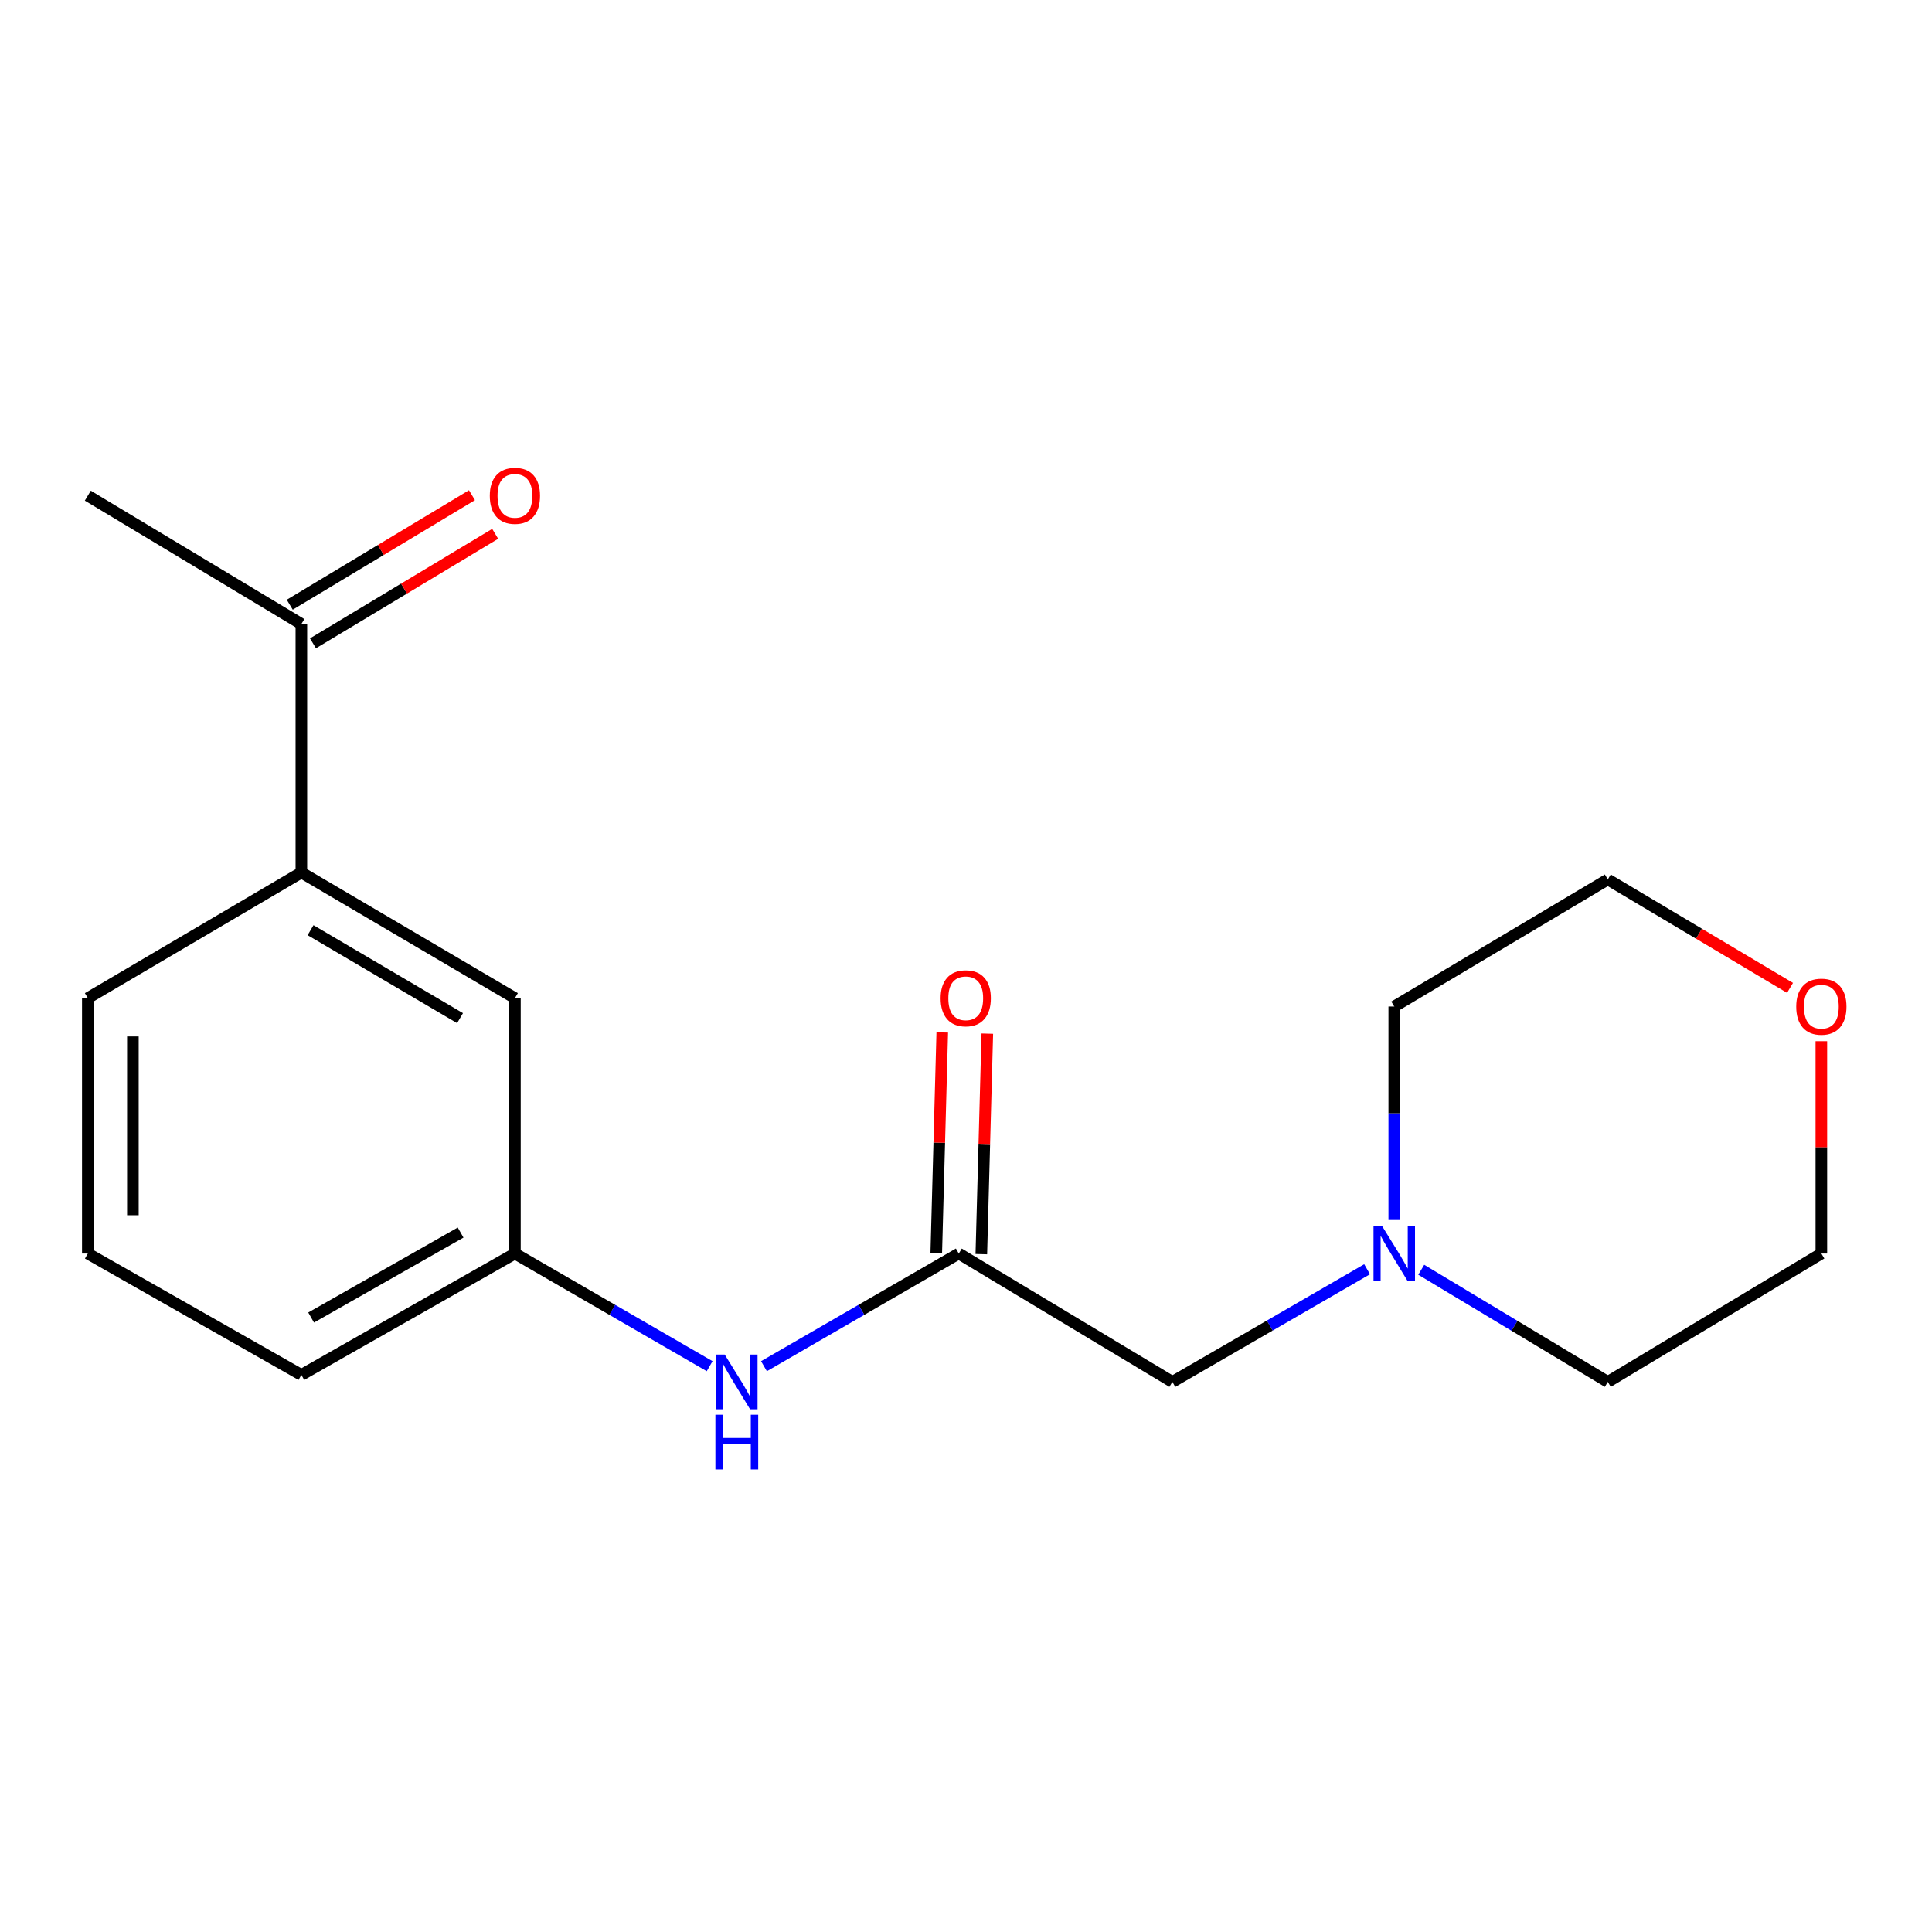 <?xml version='1.0' encoding='iso-8859-1'?>
<svg version='1.1' baseProfile='full'
              xmlns='http://www.w3.org/2000/svg'
                      xmlns:rdkit='http://www.rdkit.org/xml'
                      xmlns:xlink='http://www.w3.org/1999/xlink'
                  xml:space='preserve'
width='1000px' height='1000px' viewBox='0 0 1000 1000'>
<!-- END OF HEADER -->
<rect style='opacity:1.0;fill:#FFFFFF;stroke:none' width='1000' height='1000' x='0' y='0'> </rect>
<path class='bond-1' d='M 496.269,648.831 L 445.848,677.988' style='fill:none;fill-rule:evenodd;stroke:#000000;stroke-width:6px;stroke-linecap:butt;stroke-linejoin:miter;stroke-opacity:1' />
<path class='bond-1' d='M 445.848,677.988 L 395.427,707.146' style='fill:none;fill-rule:evenodd;stroke:#0000FF;stroke-width:6px;stroke-linecap:butt;stroke-linejoin:miter;stroke-opacity:1' />
<path class='bond-5' d='M 496.269,648.831 L 606.815,715.275' style='fill:none;fill-rule:evenodd;stroke:#000000;stroke-width:6px;stroke-linecap:butt;stroke-linejoin:miter;stroke-opacity:1' />
<path class='bond-7' d='M 507.929,649.148 L 509.478,592.08' style='fill:none;fill-rule:evenodd;stroke:#000000;stroke-width:6px;stroke-linecap:butt;stroke-linejoin:miter;stroke-opacity:1' />
<path class='bond-7' d='M 509.478,592.08 L 511.028,535.012' style='fill:none;fill-rule:evenodd;stroke:#FF0000;stroke-width:6px;stroke-linecap:butt;stroke-linejoin:miter;stroke-opacity:1' />
<path class='bond-7' d='M 484.61,648.514 L 486.159,591.447' style='fill:none;fill-rule:evenodd;stroke:#000000;stroke-width:6px;stroke-linecap:butt;stroke-linejoin:miter;stroke-opacity:1' />
<path class='bond-7' d='M 486.159,591.447 L 487.709,534.379' style='fill:none;fill-rule:evenodd;stroke:#FF0000;stroke-width:6px;stroke-linecap:butt;stroke-linejoin:miter;stroke-opacity:1' />
<path class='bond-0' d='M 707.606,656.963 L 657.211,686.119' style='fill:none;fill-rule:evenodd;stroke:#0000FF;stroke-width:6px;stroke-linecap:butt;stroke-linejoin:miter;stroke-opacity:1' />
<path class='bond-0' d='M 657.211,686.119 L 606.815,715.275' style='fill:none;fill-rule:evenodd;stroke:#000000;stroke-width:6px;stroke-linecap:butt;stroke-linejoin:miter;stroke-opacity:1' />
<path class='bond-10' d='M 735.628,657.225 L 783.912,686.25' style='fill:none;fill-rule:evenodd;stroke:#0000FF;stroke-width:6px;stroke-linecap:butt;stroke-linejoin:miter;stroke-opacity:1' />
<path class='bond-10' d='M 783.912,686.25 L 832.196,715.275' style='fill:none;fill-rule:evenodd;stroke:#000000;stroke-width:6px;stroke-linecap:butt;stroke-linejoin:miter;stroke-opacity:1' />
<path class='bond-11' d='M 721.663,631.474 L 721.663,576.223' style='fill:none;fill-rule:evenodd;stroke:#0000FF;stroke-width:6px;stroke-linecap:butt;stroke-linejoin:miter;stroke-opacity:1' />
<path class='bond-11' d='M 721.663,576.223 L 721.663,520.971' style='fill:none;fill-rule:evenodd;stroke:#000000;stroke-width:6px;stroke-linecap:butt;stroke-linejoin:miter;stroke-opacity:1' />
<path class='bond-6' d='M 367.312,707.142 L 316.916,677.987' style='fill:none;fill-rule:evenodd;stroke:#0000FF;stroke-width:6px;stroke-linecap:butt;stroke-linejoin:miter;stroke-opacity:1' />
<path class='bond-6' d='M 316.916,677.987 L 266.52,648.831' style='fill:none;fill-rule:evenodd;stroke:#000000;stroke-width:6px;stroke-linecap:butt;stroke-linejoin:miter;stroke-opacity:1' />
<path class='bond-2' d='M 155.987,451.611 L 266.52,516.629' style='fill:none;fill-rule:evenodd;stroke:#000000;stroke-width:6px;stroke-linecap:butt;stroke-linejoin:miter;stroke-opacity:1' />
<path class='bond-2' d='M 160.74,481.47 L 238.113,526.983' style='fill:none;fill-rule:evenodd;stroke:#000000;stroke-width:6px;stroke-linecap:butt;stroke-linejoin:miter;stroke-opacity:1' />
<path class='bond-3' d='M 155.987,451.611 L 155.987,322.986' style='fill:none;fill-rule:evenodd;stroke:#000000;stroke-width:6px;stroke-linecap:butt;stroke-linejoin:miter;stroke-opacity:1' />
<path class='bond-19' d='M 155.987,451.611 L 45.455,516.629' style='fill:none;fill-rule:evenodd;stroke:#000000;stroke-width:6px;stroke-linecap:butt;stroke-linejoin:miter;stroke-opacity:1' />
<path class='bond-8' d='M 161.996,332.983 L 209.15,304.643' style='fill:none;fill-rule:evenodd;stroke:#000000;stroke-width:6px;stroke-linecap:butt;stroke-linejoin:miter;stroke-opacity:1' />
<path class='bond-8' d='M 209.15,304.643 L 256.305,276.303' style='fill:none;fill-rule:evenodd;stroke:#FF0000;stroke-width:6px;stroke-linecap:butt;stroke-linejoin:miter;stroke-opacity:1' />
<path class='bond-8' d='M 149.979,312.989 L 197.134,284.649' style='fill:none;fill-rule:evenodd;stroke:#000000;stroke-width:6px;stroke-linecap:butt;stroke-linejoin:miter;stroke-opacity:1' />
<path class='bond-8' d='M 197.134,284.649 L 244.288,256.309' style='fill:none;fill-rule:evenodd;stroke:#FF0000;stroke-width:6px;stroke-linecap:butt;stroke-linejoin:miter;stroke-opacity:1' />
<path class='bond-17' d='M 155.987,322.986 L 45.455,256.555' style='fill:none;fill-rule:evenodd;stroke:#000000;stroke-width:6px;stroke-linecap:butt;stroke-linejoin:miter;stroke-opacity:1' />
<path class='bond-4' d='M 266.52,516.629 L 266.52,648.831' style='fill:none;fill-rule:evenodd;stroke:#000000;stroke-width:6px;stroke-linecap:butt;stroke-linejoin:miter;stroke-opacity:1' />
<path class='bond-14' d='M 266.52,648.831 L 155.987,711.659' style='fill:none;fill-rule:evenodd;stroke:#000000;stroke-width:6px;stroke-linecap:butt;stroke-linejoin:miter;stroke-opacity:1' />
<path class='bond-14' d='M 238.413,637.975 L 161.04,681.955' style='fill:none;fill-rule:evenodd;stroke:#000000;stroke-width:6px;stroke-linecap:butt;stroke-linejoin:miter;stroke-opacity:1' />
<path class='bond-9' d='M 926.514,511.322 L 879.355,483.261' style='fill:none;fill-rule:evenodd;stroke:#FF0000;stroke-width:6px;stroke-linecap:butt;stroke-linejoin:miter;stroke-opacity:1' />
<path class='bond-9' d='M 879.355,483.261 L 832.196,455.201' style='fill:none;fill-rule:evenodd;stroke:#000000;stroke-width:6px;stroke-linecap:butt;stroke-linejoin:miter;stroke-opacity:1' />
<path class='bond-18' d='M 942.729,538.927 L 942.729,593.879' style='fill:none;fill-rule:evenodd;stroke:#FF0000;stroke-width:6px;stroke-linecap:butt;stroke-linejoin:miter;stroke-opacity:1' />
<path class='bond-18' d='M 942.729,593.879 L 942.729,648.831' style='fill:none;fill-rule:evenodd;stroke:#000000;stroke-width:6px;stroke-linecap:butt;stroke-linejoin:miter;stroke-opacity:1' />
<path class='bond-16' d='M 832.196,715.275 L 942.729,648.831' style='fill:none;fill-rule:evenodd;stroke:#000000;stroke-width:6px;stroke-linecap:butt;stroke-linejoin:miter;stroke-opacity:1' />
<path class='bond-15' d='M 721.663,520.971 L 832.196,455.201' style='fill:none;fill-rule:evenodd;stroke:#000000;stroke-width:6px;stroke-linecap:butt;stroke-linejoin:miter;stroke-opacity:1' />
<path class='bond-12' d='M 45.455,516.629 L 45.455,648.831' style='fill:none;fill-rule:evenodd;stroke:#000000;stroke-width:6px;stroke-linecap:butt;stroke-linejoin:miter;stroke-opacity:1' />
<path class='bond-12' d='M 68.782,536.46 L 68.782,629.001' style='fill:none;fill-rule:evenodd;stroke:#000000;stroke-width:6px;stroke-linecap:butt;stroke-linejoin:miter;stroke-opacity:1' />
<path class='bond-13' d='M 45.455,648.831 L 155.987,711.659' style='fill:none;fill-rule:evenodd;stroke:#000000;stroke-width:6px;stroke-linecap:butt;stroke-linejoin:miter;stroke-opacity:1' />
<path  class='atom-1' d='M 715.403 634.671
L 724.683 649.671
Q 725.603 651.151, 727.083 653.831
Q 728.563 656.511, 728.643 656.671
L 728.643 634.671
L 732.403 634.671
L 732.403 662.991
L 728.523 662.991
L 718.563 646.591
Q 717.403 644.671, 716.163 642.471
Q 714.963 640.271, 714.603 639.591
L 714.603 662.991
L 710.923 662.991
L 710.923 634.671
L 715.403 634.671
' fill='#0000FF'/>
<path  class='atom-2' d='M 375.109 701.115
L 384.389 716.115
Q 385.309 717.595, 386.789 720.275
Q 388.269 722.955, 388.349 723.115
L 388.349 701.115
L 392.109 701.115
L 392.109 729.435
L 388.229 729.435
L 378.269 713.035
Q 377.109 711.115, 375.869 708.915
Q 374.669 706.715, 374.309 706.035
L 374.309 729.435
L 370.629 729.435
L 370.629 701.115
L 375.109 701.115
' fill='#0000FF'/>
<path  class='atom-2' d='M 370.289 732.267
L 374.129 732.267
L 374.129 744.307
L 388.609 744.307
L 388.609 732.267
L 392.449 732.267
L 392.449 760.587
L 388.609 760.587
L 388.609 747.507
L 374.129 747.507
L 374.129 760.587
L 370.289 760.587
L 370.289 732.267
' fill='#0000FF'/>
<path  class='atom-8' d='M 486.859 516.709
Q 486.859 509.909, 490.219 506.109
Q 493.579 502.309, 499.859 502.309
Q 506.139 502.309, 509.499 506.109
Q 512.859 509.909, 512.859 516.709
Q 512.859 523.589, 509.459 527.509
Q 506.059 531.389, 499.859 531.389
Q 493.619 531.389, 490.219 527.509
Q 486.859 523.629, 486.859 516.709
M 499.859 528.189
Q 504.179 528.189, 506.499 525.309
Q 508.859 522.389, 508.859 516.709
Q 508.859 511.149, 506.499 508.349
Q 504.179 505.509, 499.859 505.509
Q 495.539 505.509, 493.179 508.309
Q 490.859 511.109, 490.859 516.709
Q 490.859 522.429, 493.179 525.309
Q 495.539 528.189, 499.859 528.189
' fill='#FF0000'/>
<path  class='atom-9' d='M 253.52 256.635
Q 253.52 249.835, 256.88 246.035
Q 260.24 242.235, 266.52 242.235
Q 272.8 242.235, 276.16 246.035
Q 279.52 249.835, 279.52 256.635
Q 279.52 263.515, 276.12 267.435
Q 272.72 271.315, 266.52 271.315
Q 260.28 271.315, 256.88 267.435
Q 253.52 263.555, 253.52 256.635
M 266.52 268.115
Q 270.84 268.115, 273.16 265.235
Q 275.52 262.315, 275.52 256.635
Q 275.52 251.075, 273.16 248.275
Q 270.84 245.435, 266.52 245.435
Q 262.2 245.435, 259.84 248.235
Q 257.52 251.035, 257.52 256.635
Q 257.52 262.355, 259.84 265.235
Q 262.2 268.115, 266.52 268.115
' fill='#FF0000'/>
<path  class='atom-10' d='M 929.729 521.051
Q 929.729 514.251, 933.089 510.451
Q 936.449 506.651, 942.729 506.651
Q 949.009 506.651, 952.369 510.451
Q 955.729 514.251, 955.729 521.051
Q 955.729 527.931, 952.329 531.851
Q 948.929 535.731, 942.729 535.731
Q 936.489 535.731, 933.089 531.851
Q 929.729 527.971, 929.729 521.051
M 942.729 532.531
Q 947.049 532.531, 949.369 529.651
Q 951.729 526.731, 951.729 521.051
Q 951.729 515.491, 949.369 512.691
Q 947.049 509.851, 942.729 509.851
Q 938.409 509.851, 936.049 512.651
Q 933.729 515.451, 933.729 521.051
Q 933.729 526.771, 936.049 529.651
Q 938.409 532.531, 942.729 532.531
' fill='#FF0000'/>
</svg>
